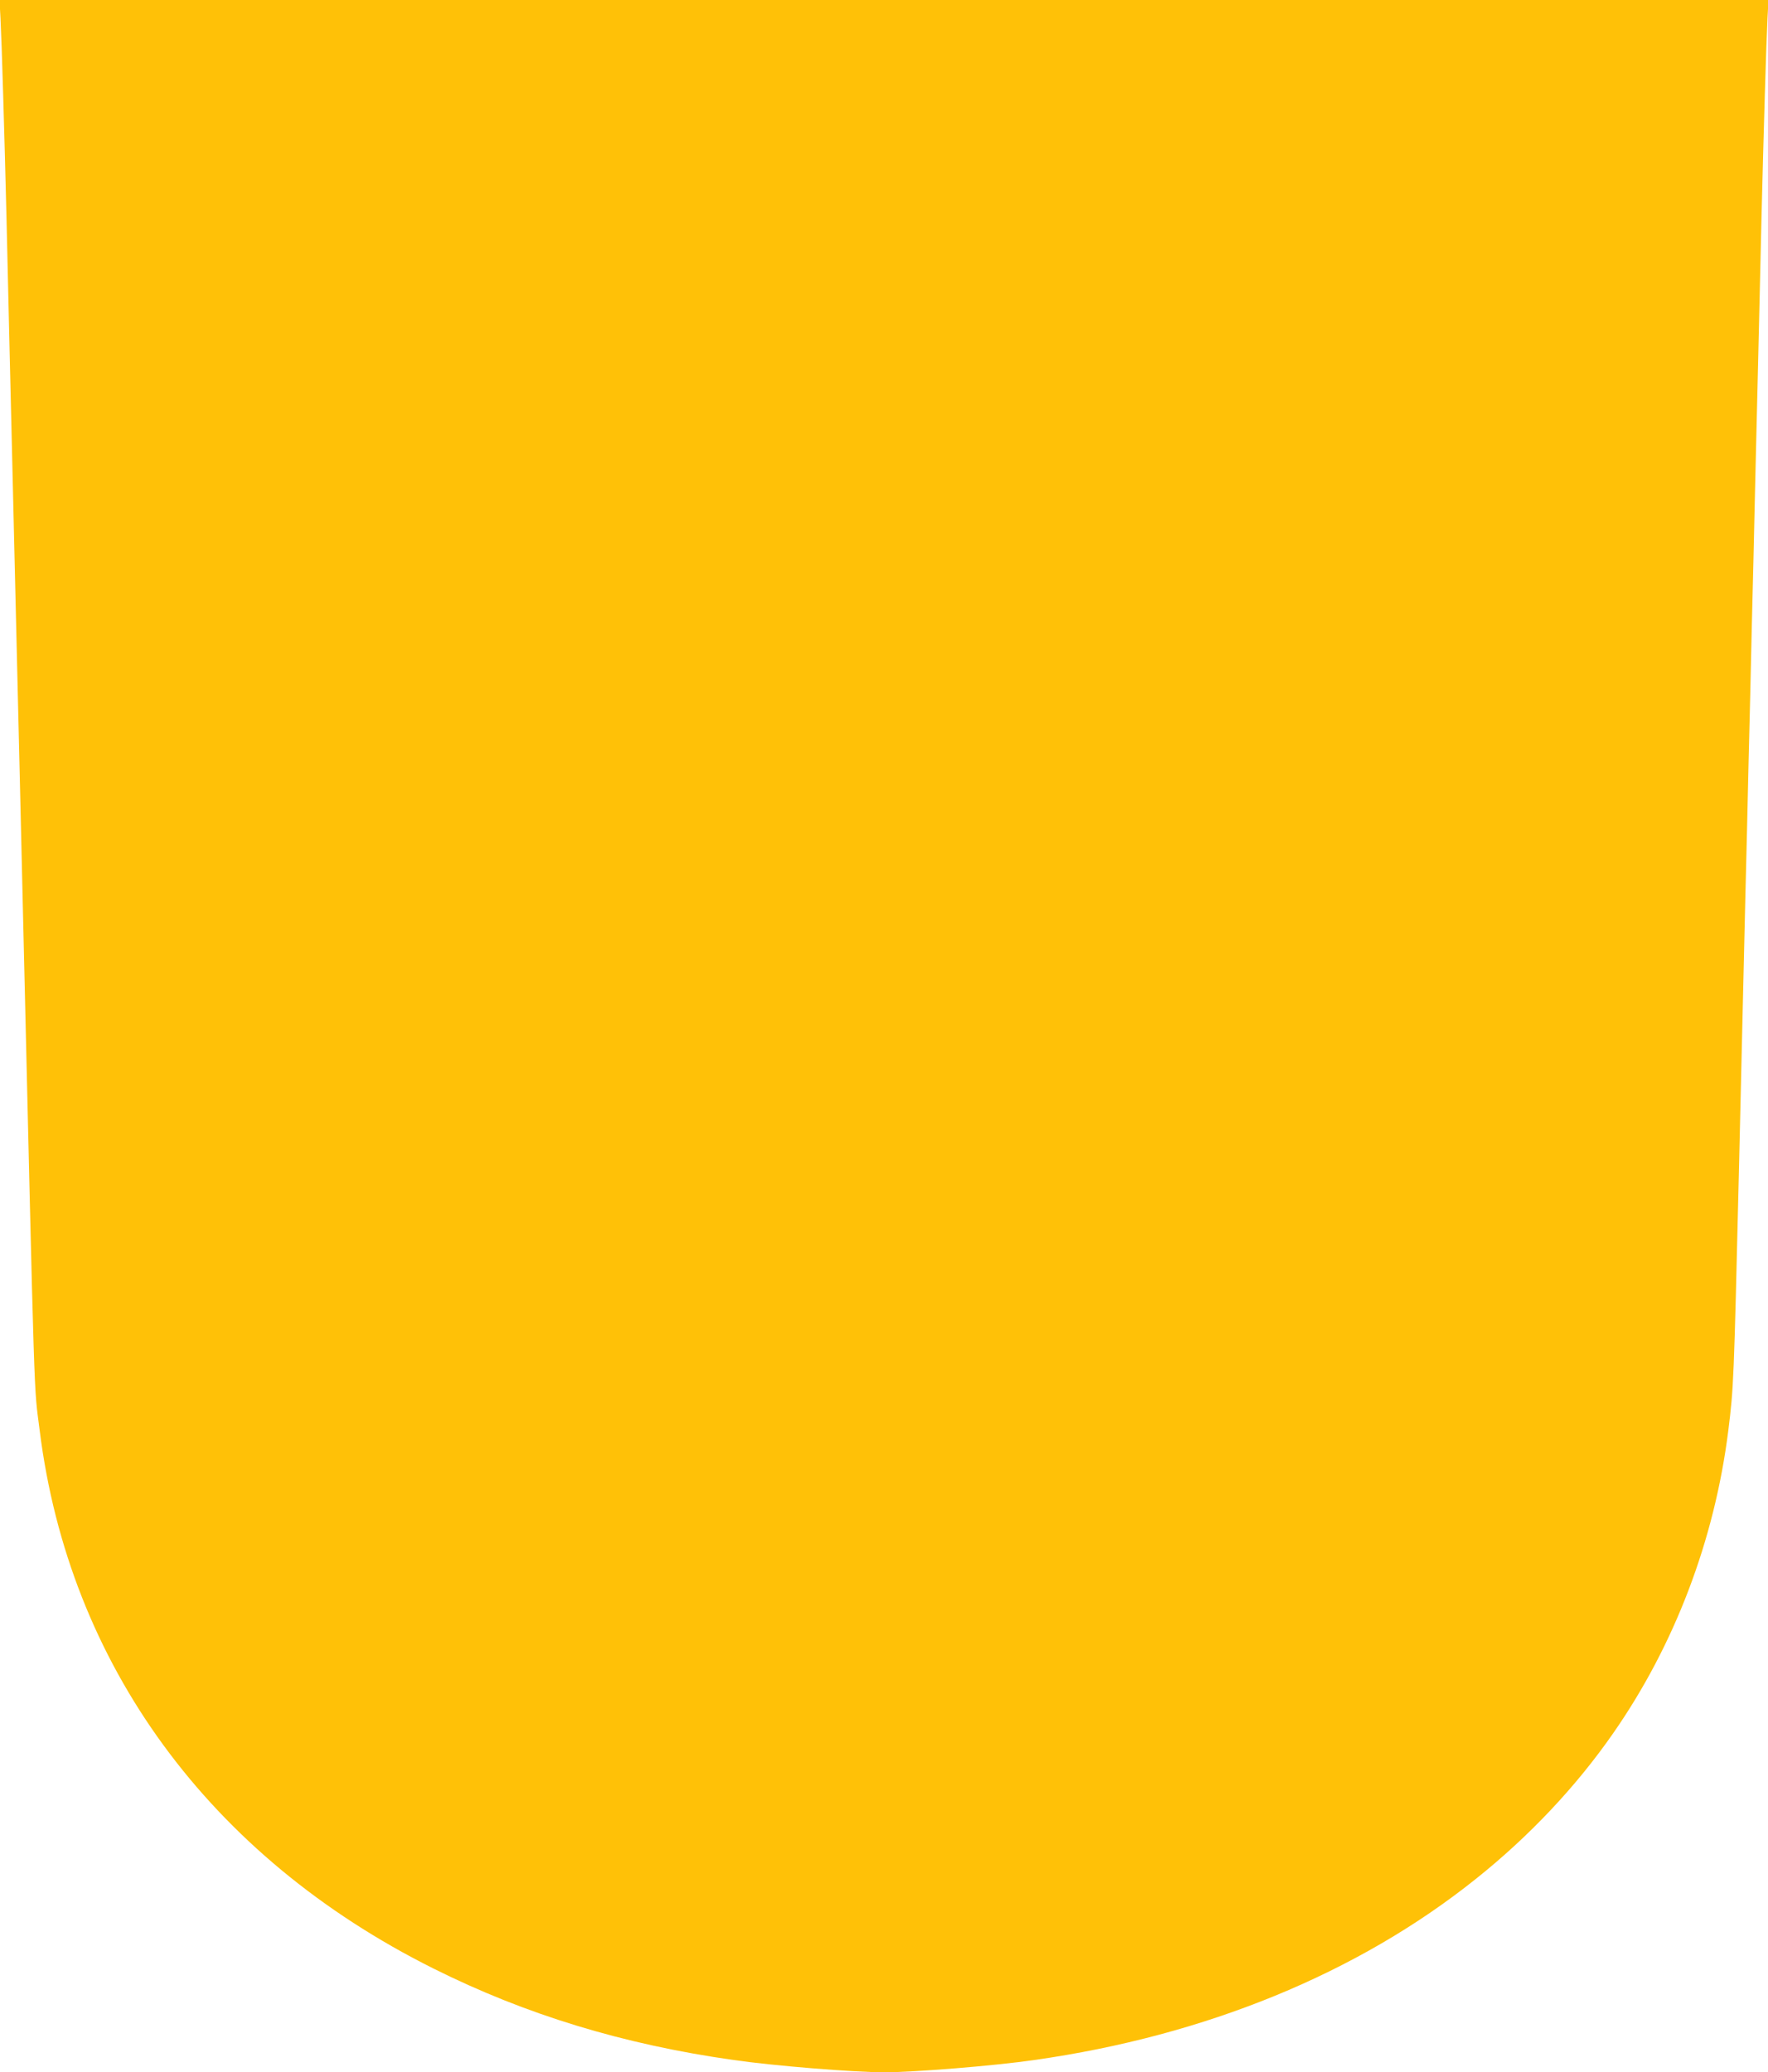 <?xml version="1.0" standalone="no"?>
<!DOCTYPE svg PUBLIC "-//W3C//DTD SVG 20010904//EN"
 "http://www.w3.org/TR/2001/REC-SVG-20010904/DTD/svg10.dtd">
<svg version="1.0" xmlns="http://www.w3.org/2000/svg"
 width="1092pt" height="1280pt" viewBox="0 0 1092 1280"
 preserveAspectRatio="xMidYMid meet">
<g transform="translate(0,1280) scale(0.1,-0.1)"
fill="#ffc107" stroke="none">
<path d="M3 12688 c8 -157 24 -699 37 -1228 6 -245 15 -629 20 -855 5 -225 14
-600 20 -832 5 -233 15 -612 20 -843 6 -231 14 -608 20 -837 5 -230 14 -611
20 -848 77 -3259 68 -2983 105 -3280 181 -1447 1049 -2633 2432 -3324 570
-285 1174 -469 1853 -565 247 -36 745 -76 930 -76 185 0 683 40 930 76 1056
150 1996 535 2725 1118 330 263 619 570 848 899 380 545 627 1194 712 1872 33
268 34 292 65 1585 9 397 15 639 40 1703 6 229 15 606 20 837 6 231 15 609 20
840 6 231 15 610 20 843 6 232 15 607 20 832 5 226 14 610 20 855 13 529 29
1071 37 1228 l6 112 -5463 0 -5463 0 6 -112z"/>
</g>
</svg>
